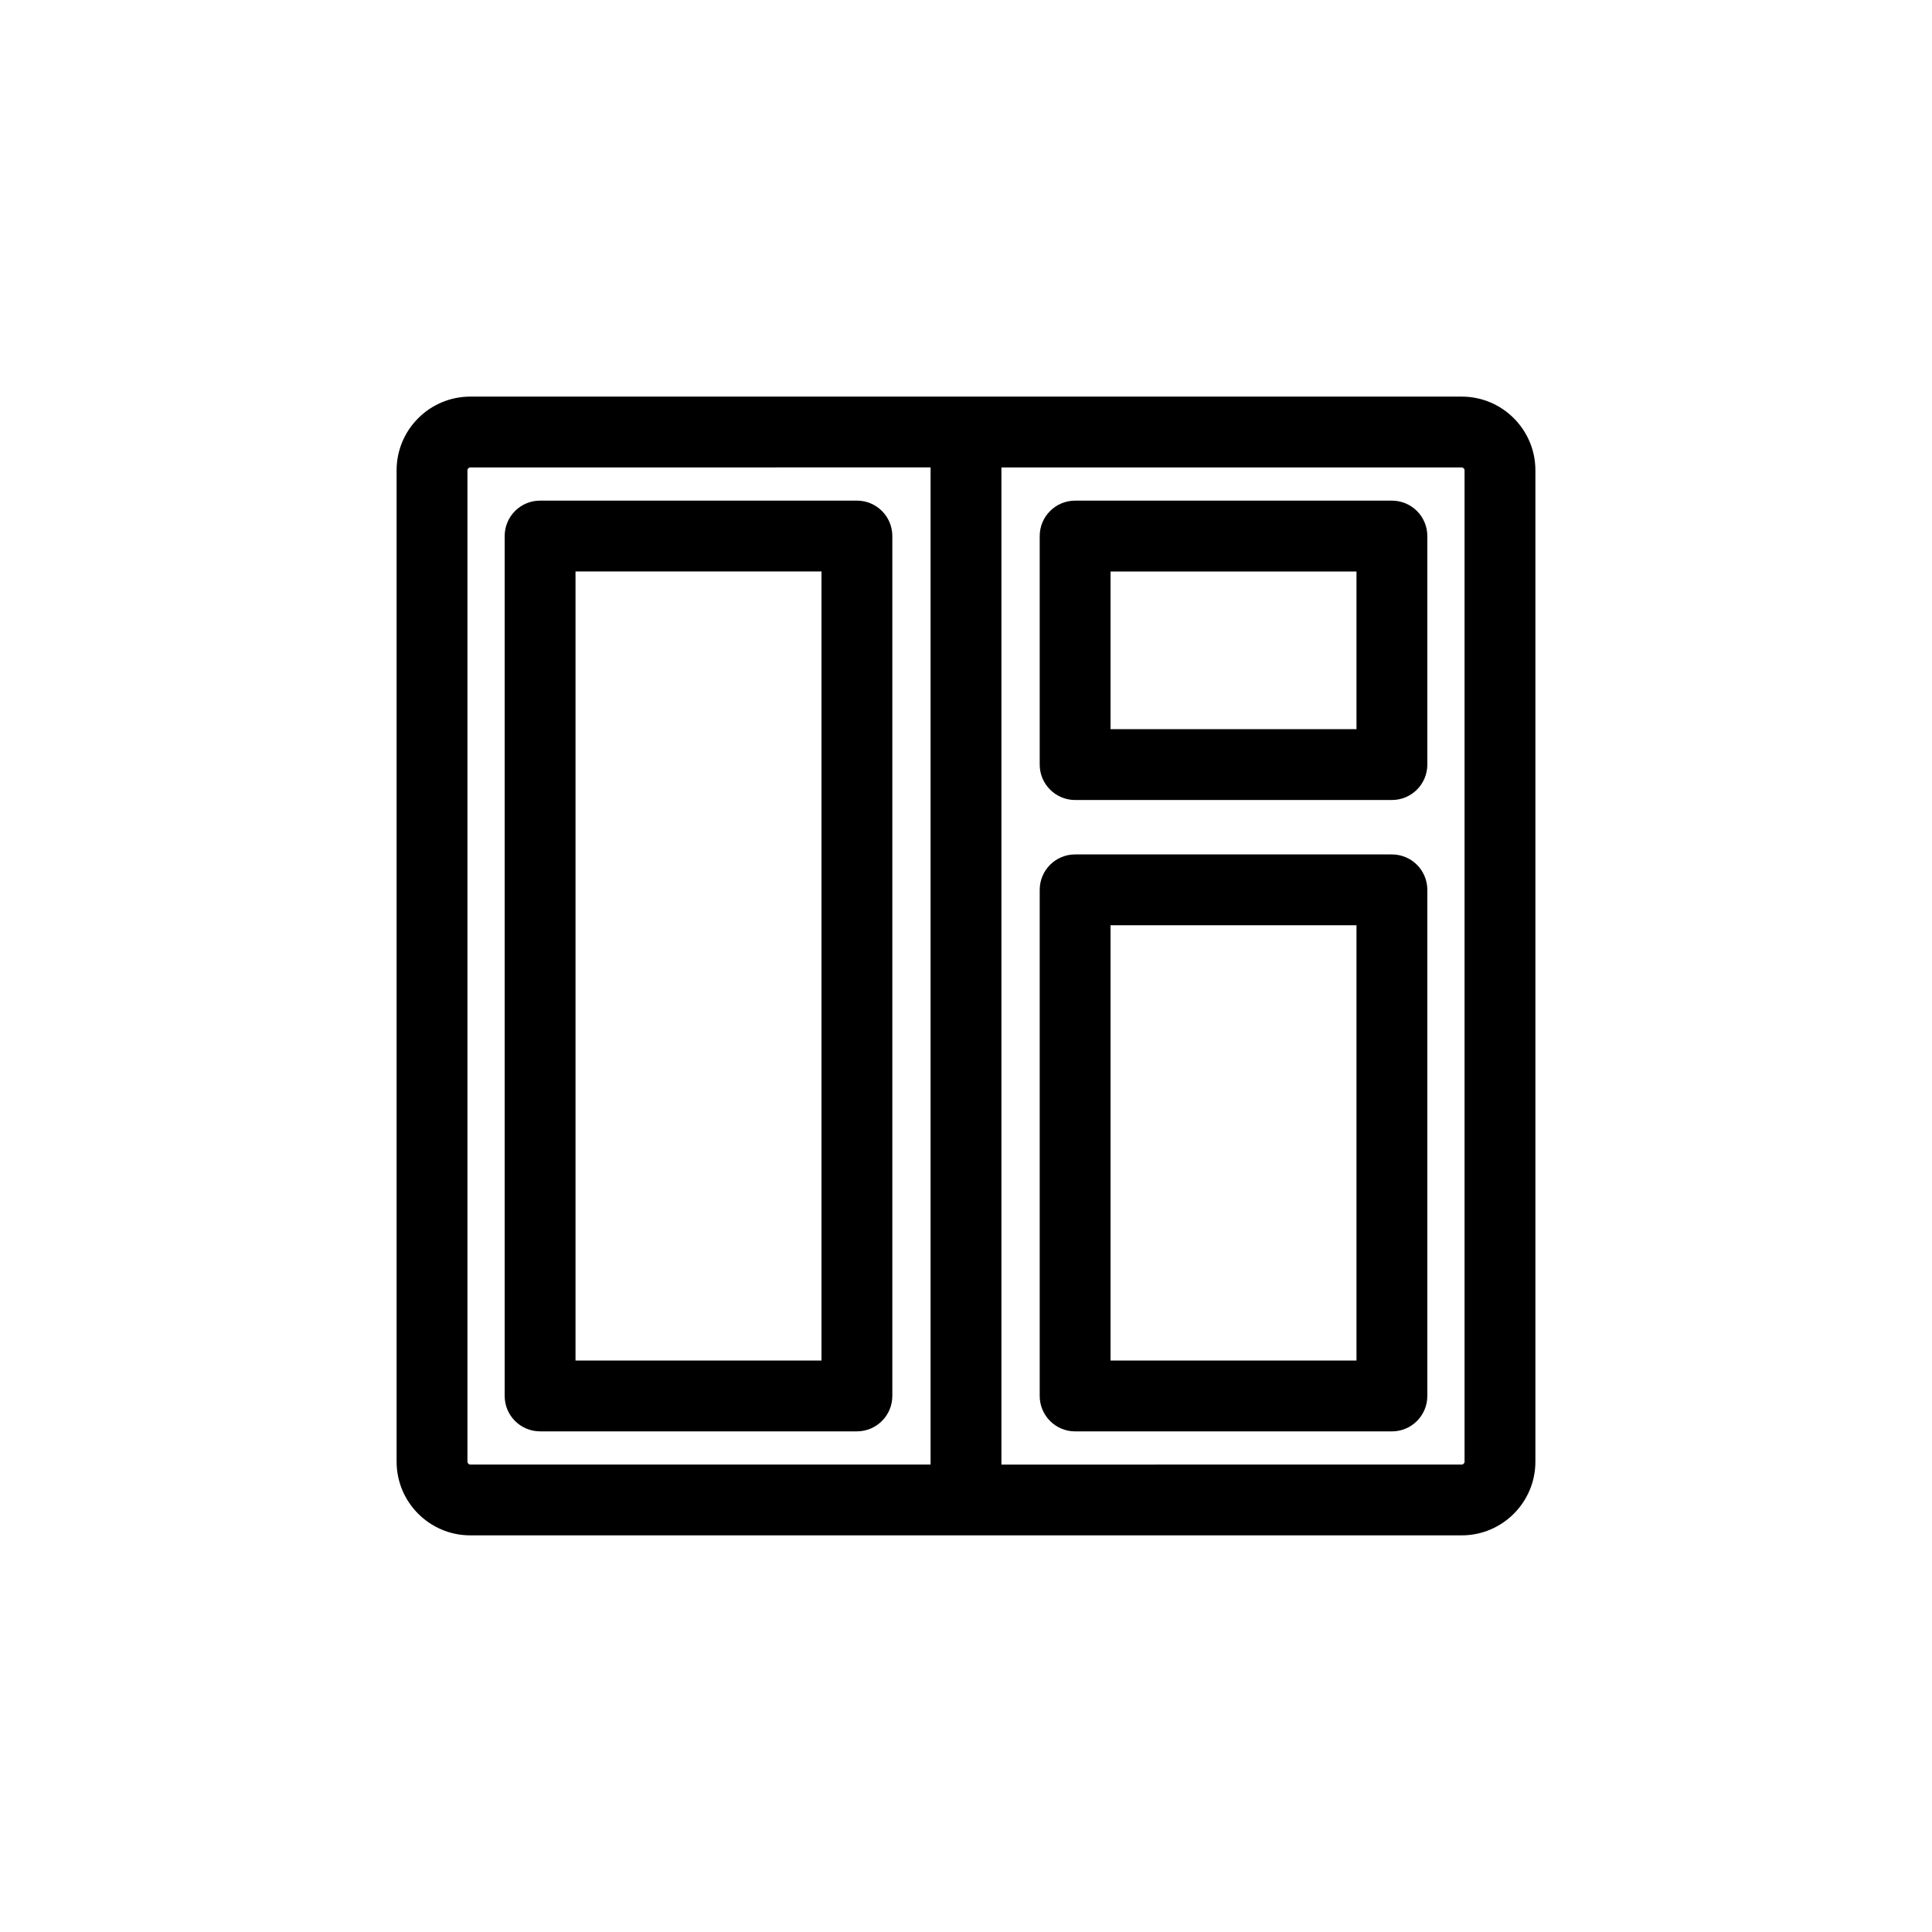 <svg xmlns="http://www.w3.org/2000/svg" xmlns:xlink="http://www.w3.org/1999/xlink" id="Layer_1" x="0px" y="0px" width="60px" height="60px" viewBox="0 0 60 60" xml:space="preserve">
<g>
	<path d="M45.395,12.317h-30.79c-1.262,0-2.288,1.026-2.288,2.288v30.789c0,1.262,1.026,2.288,2.288,2.288h30.79   c1.262,0,2.288-1.026,2.288-2.288V14.605C47.683,13.344,46.657,12.317,45.395,12.317z M28.9,45.483H14.605   c-0.046,0-0.088-0.043-0.088-0.089V14.605c0-0.046,0.042-0.089,0.088-0.089H28.9V45.483z M45.483,45.395   c0,0.046-0.042,0.089-0.088,0.089H31.1V14.517h14.295c0.046,0,0.088,0.043,0.088,0.089V45.395z"></path>
	<path d="M16.773,44.452h9.839c0.607,0,1.1-0.492,1.1-1.1V16.647c0-0.607-0.493-1.1-1.1-1.1h-9.839   c-0.607,0-1.1,0.492-1.1,1.1v26.705C15.673,43.96,16.166,44.452,16.773,44.452z M17.873,17.747h7.639v24.506h-7.639V17.747z"></path>
	<path d="M43.227,15.548h-9.838c-0.607,0-1.1,0.492-1.1,1.1v7.097c0,0.607,0.493,1.1,1.1,1.1h9.838   c0.607,0,1.1-0.492,1.1-1.1v-7.097C44.327,16.04,43.834,15.548,43.227,15.548z M42.127,22.645h-7.638v-4.897h7.638V22.645z"></path>
	<path d="M43.227,26.535h-9.838c-0.607,0-1.1,0.492-1.1,1.1v15.718c0,0.607,0.493,1.1,1.1,1.1h9.838   c0.607,0,1.1-0.492,1.1-1.1V27.635C44.327,27.027,43.834,26.535,43.227,26.535z M42.127,42.253h-7.638V28.734h7.638V42.253z"></path>
</g>
</svg>